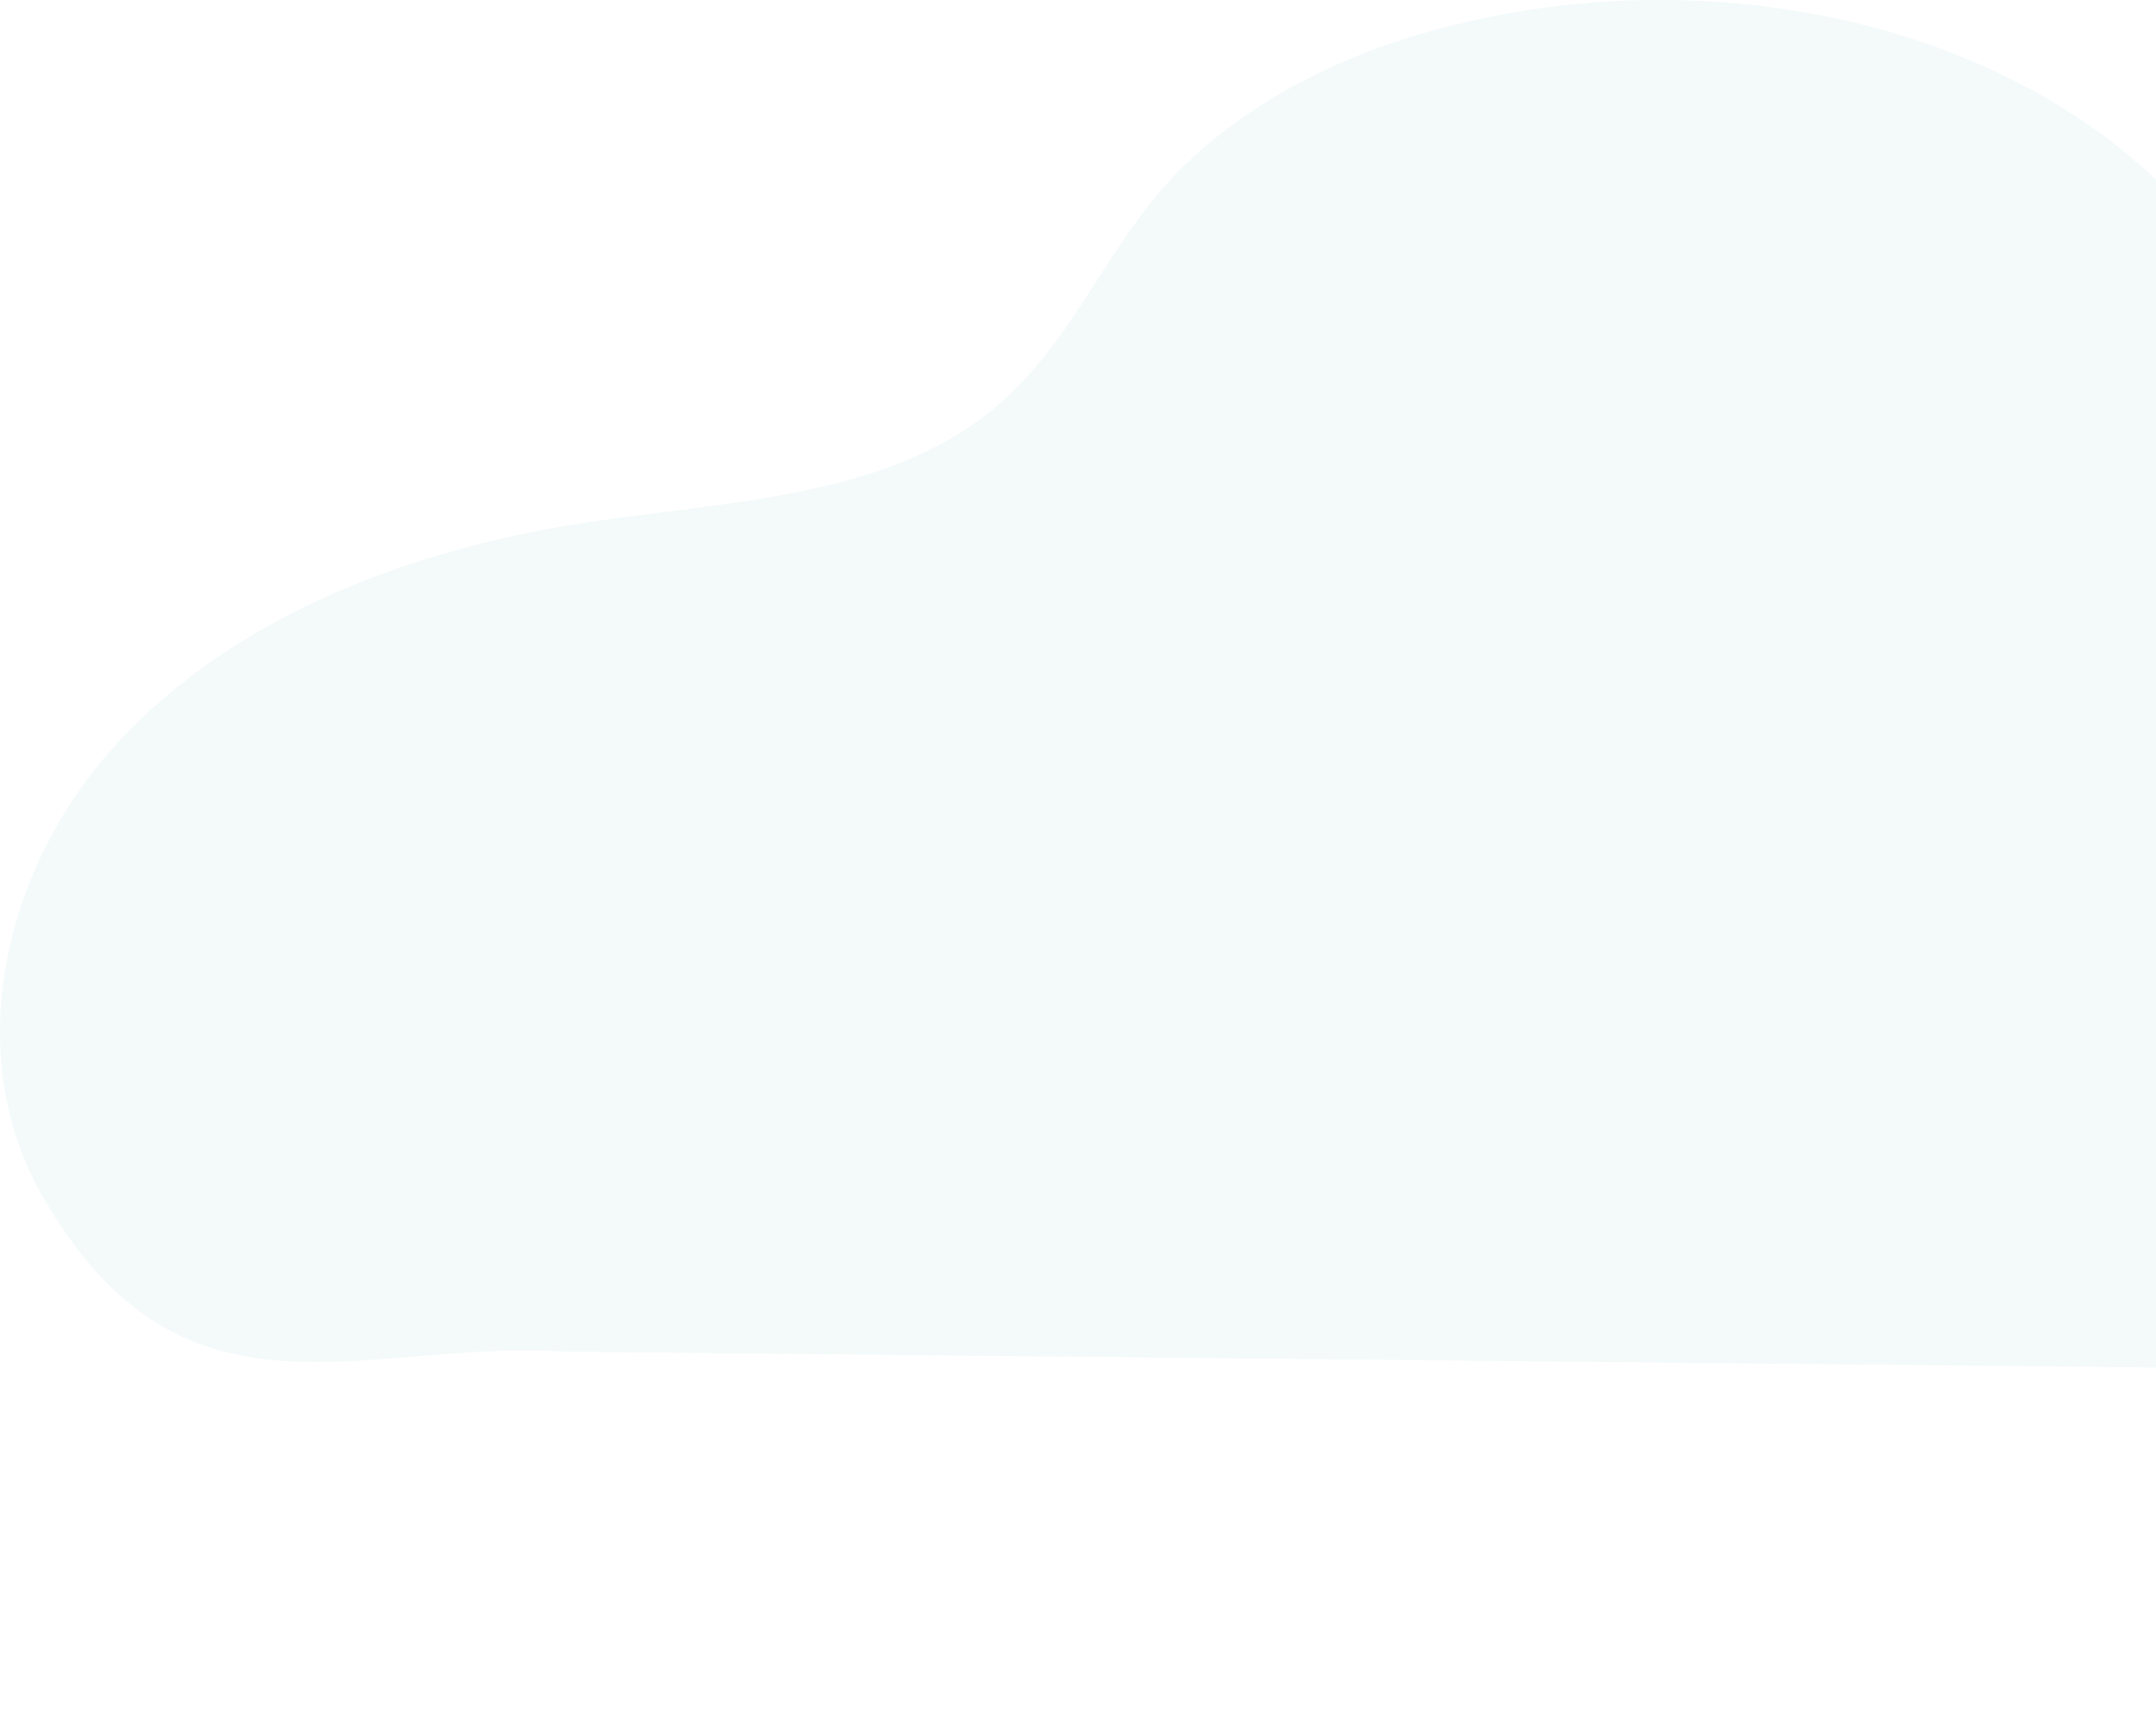 <svg xmlns="http://www.w3.org/2000/svg" xmlns:xlink="http://www.w3.org/1999/xlink" width="1282" height="1026" viewBox="0 0 1282 1026"><defs><clipPath id="clip-path"><path id="Clip_2" data-name="Clip 2" d="M0,0H1026V1282H0Z" fill="none"></path></clipPath></defs><g id="Group_3" data-name="Group 3" transform="translate(0 1026) rotate(-90)" opacity="0.334"><path id="Clip_2-2" data-name="Clip 2" d="M0,0H1026V1282H0Z" fill="none"></path><g id="Group_3-2" data-name="Group 3" clip-path="url(#clip-path)"><path id="Fill_1" data-name="Fill 1" d="M0,1289.8,9.5,335.706c7.457-121.046-52.31-226.84,91.75-310.059C187.234-24.015,299.15,2.336,372.917,71.276,446.55,139.938,486.253,243.3,502.2,347.036c12.847,84.067,14.524,177.151,66.046,241.648,38.432,48.128,96.378,67.844,139.814,109.029,41.894,39.958,70.292,95.028,86.358,152.32,43.436,155.36,9.764,328.9-88.156,431.967Z" transform="translate(212.937 0)" fill="rgba(139,197,202,0.3)"></path></g></g></svg>